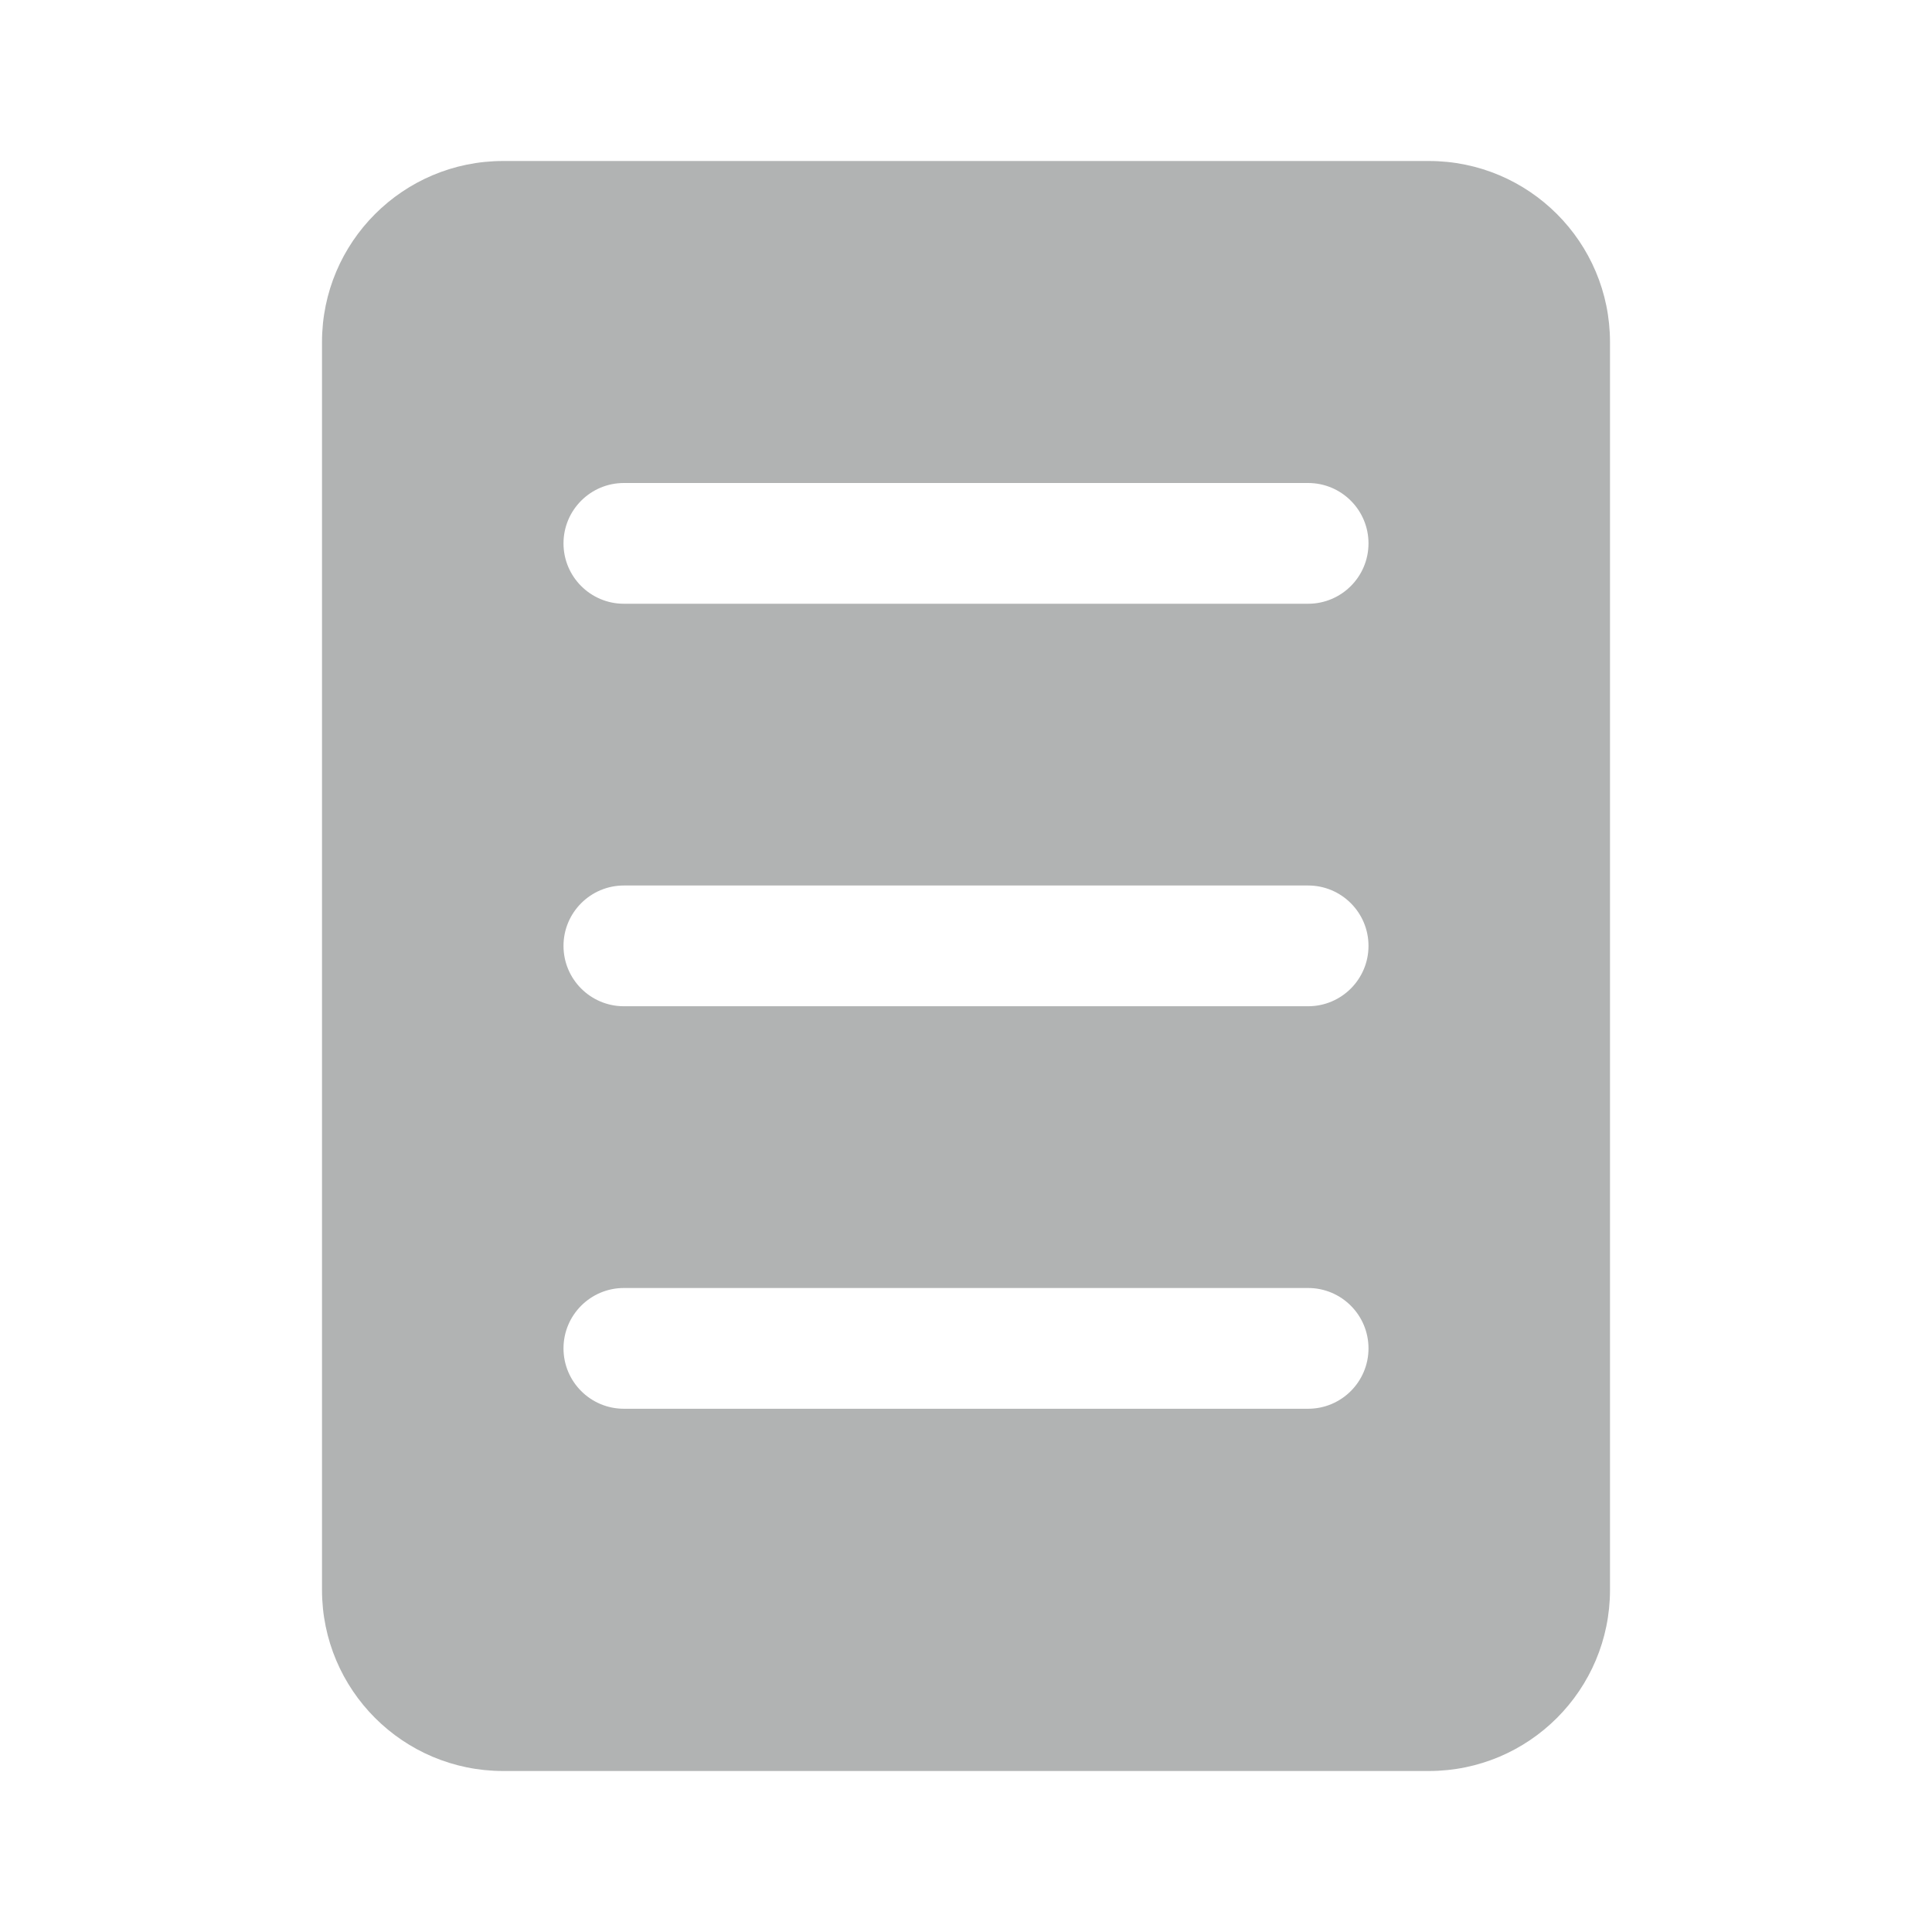 <svg width="48" height="48" viewBox="0 0 48 48" fill="none" xmlns="http://www.w3.org/2000/svg">
<path d="M12.5 4C10.015 4 8 6.015 8 8.5V39.5C8 41.985 10.015 44 12.5 44H35.5C37.985 44 40 41.985 40 39.5V8.5C40 6.015 37.985 4 35.5 4H12.5ZM15.5 12H32.5C33.328 12 34 12.672 34 13.5C34 14.328 33.328 15 32.5 15H15.5C14.672 15 14 14.328 14 13.5C14 12.672 14.672 12 15.5 12ZM14 33.5C14 32.672 14.672 32 15.5 32H32.5C33.328 32 34 32.672 34 33.5C34 34.328 33.328 35 32.5 35H15.5C14.672 35 14 34.328 14 33.5ZM15.5 22H32.5C33.328 22 34 22.672 34 23.5C34 24.328 33.328 25 32.5 25H15.5C14.672 25 14 24.328 14 23.5C14 22.672 14.672 22 15.5 22Z" fill="#B1B3B3"/>
</svg>
